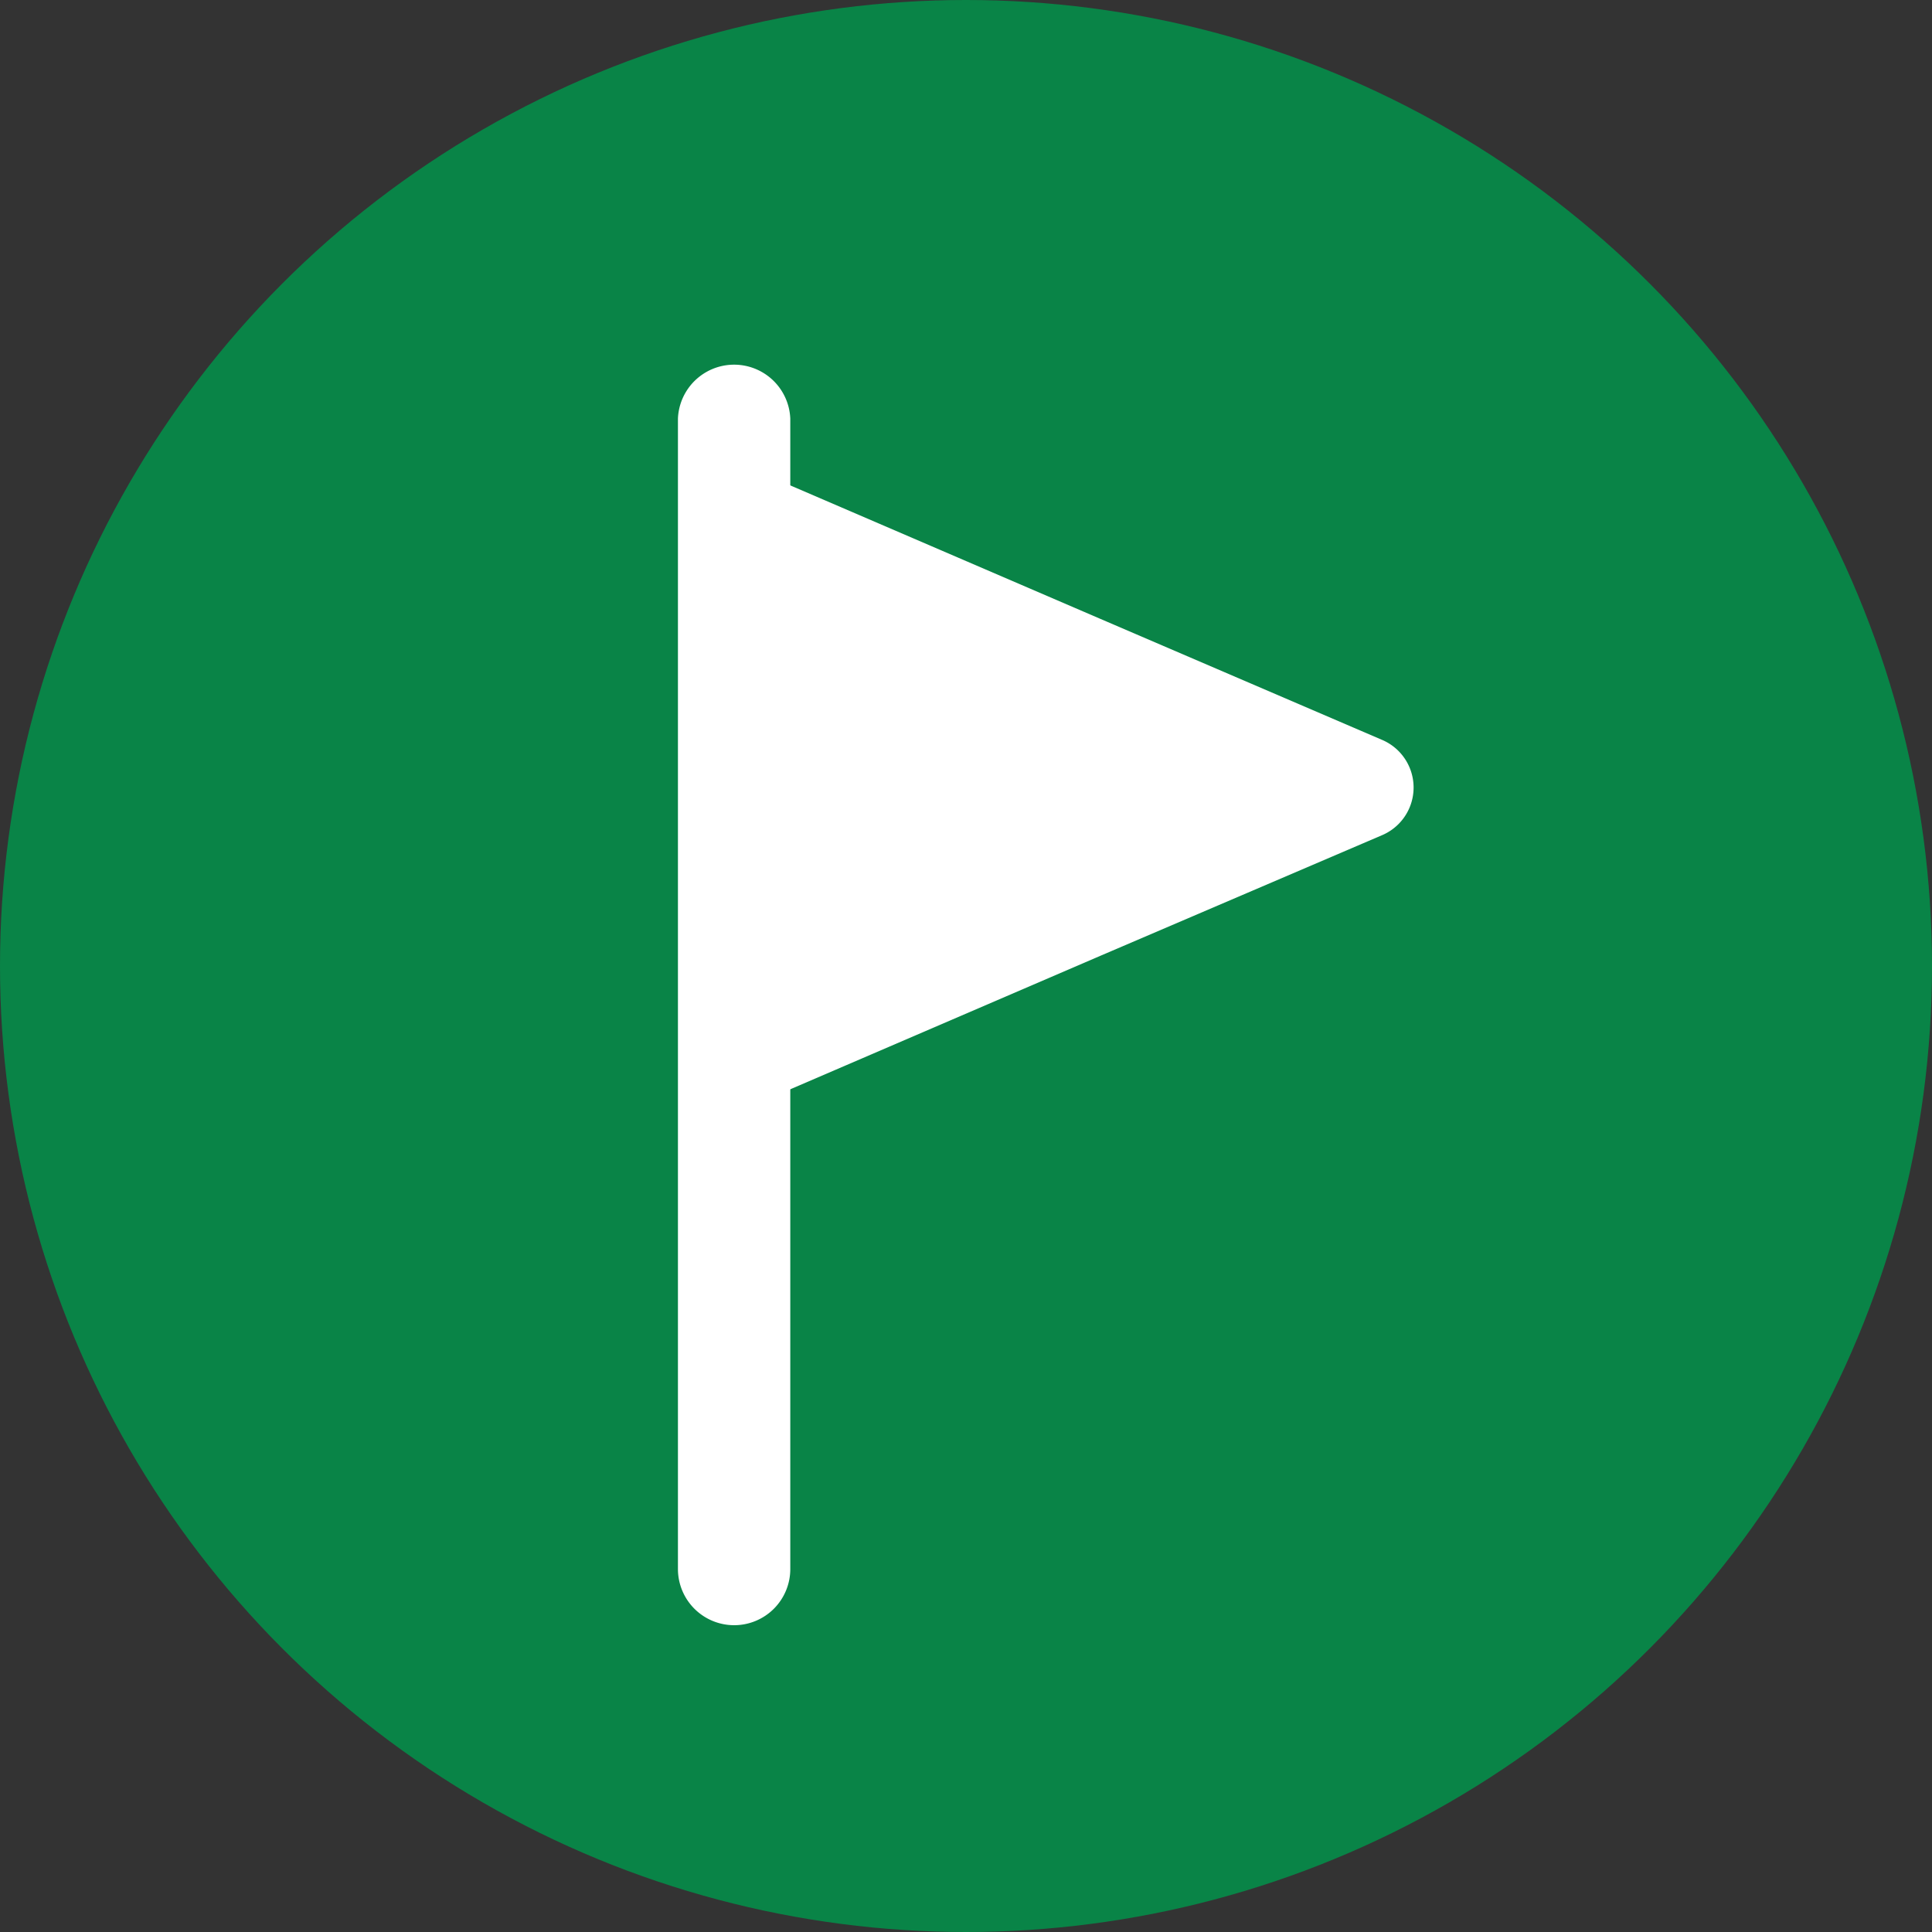 <svg xmlns="http://www.w3.org/2000/svg" viewBox="0 0 200 200"><rect x="0" y="0" width="200" height="200" fill="#333333" stroke="none"/><defs><style>.cls-1{fill:#098447;}.cls-2{fill:#fff;}</style></defs><g id="Layer_1" data-name="Layer 1"><circle class="cls-1" cx="100" cy="100" r="100"/><path class="cls-2" d="M76,168.24a5.82,5.82,0,0,1-5.82-5.81V43.33a5.82,5.82,0,0,1,11.63,0v119.1A5.81,5.81,0,0,1,76,168.24Z"/><rect class="cls-2" x="73.23" y="40.52" width="5.62" height="124.72" rx="2.81"/><path class="cls-2" d="M73.28,81.49V50.36a2.49,2.49,0,0,1,3.47-2.29l37.17,16,29.17,12.53a5.36,5.36,0,0,1,0,9.85L113.92,98.94l-37.17,16a2.49,2.49,0,0,1-3.47-2.29Z"/></g></svg>